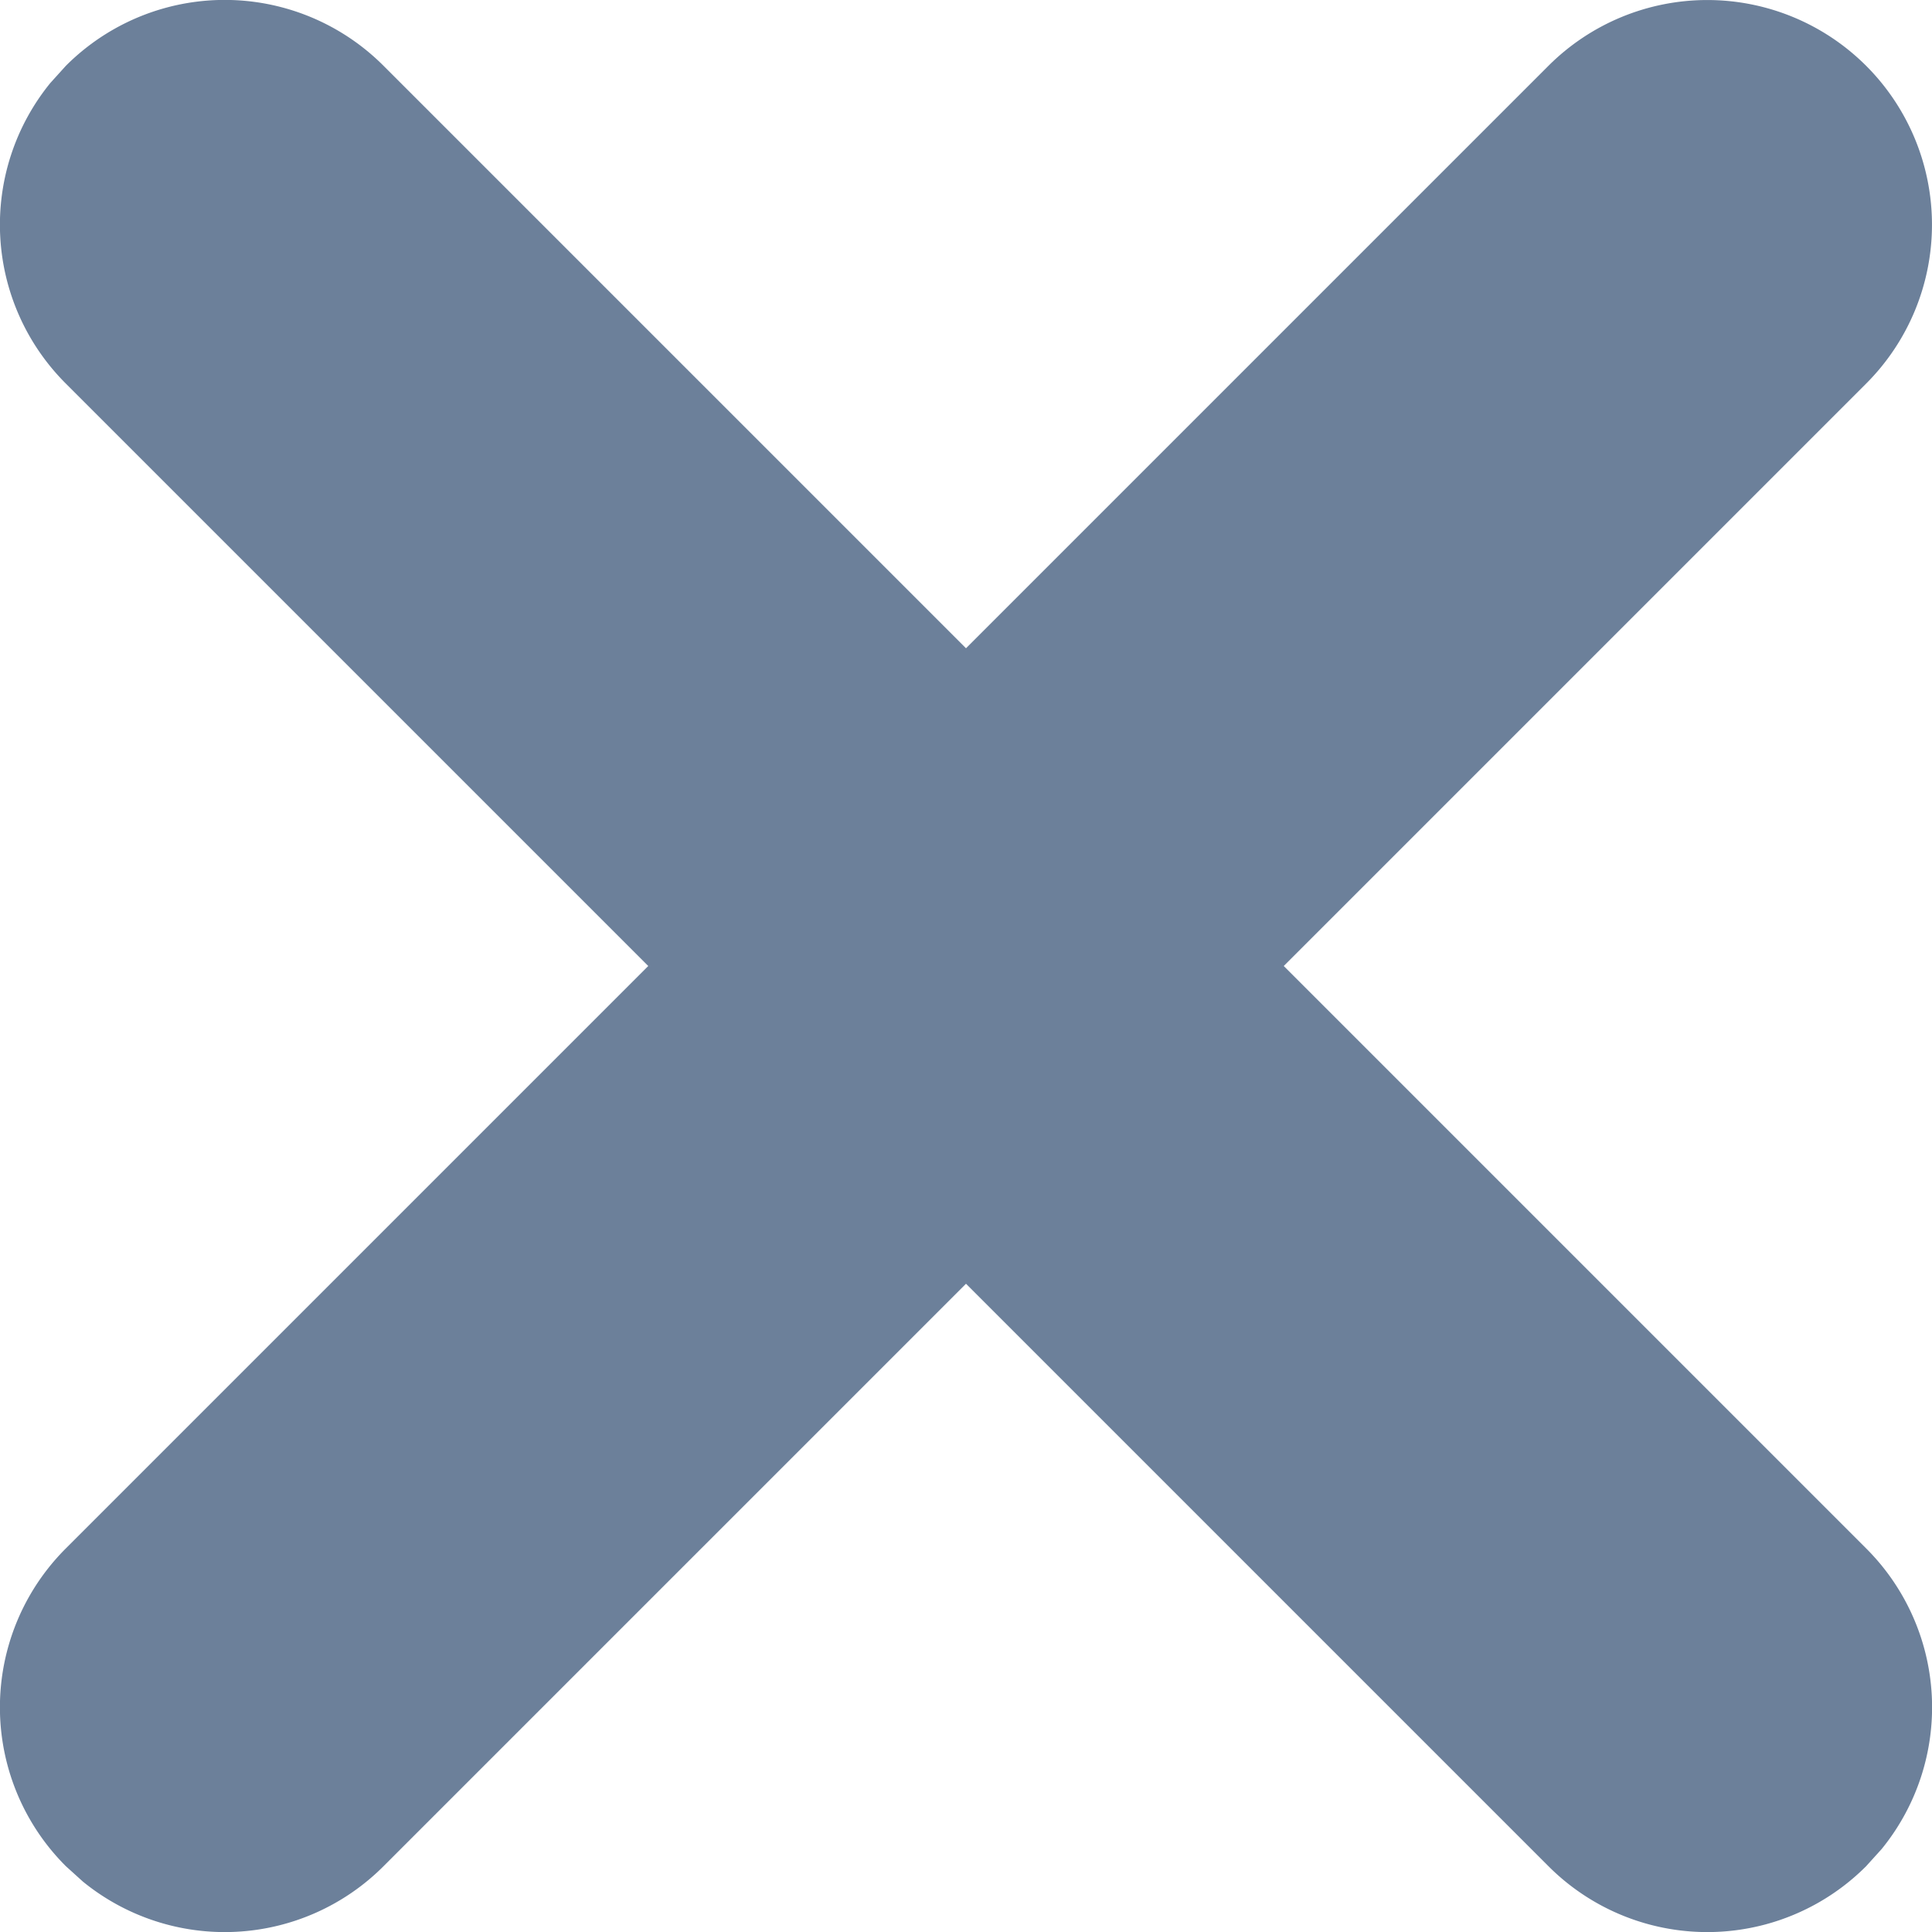 <svg xmlns="http://www.w3.org/2000/svg" width="13" height="13"  xmlns:v="https://vecta.io/nano"><path d="M10.419.443a1.51 1.51 0 1 1 2.138 2.138h0L8.638 6.5l3.919 3.919a1.51 1.51 0 0 1 .104 2.023l-.104.115a1.51 1.51 0 0 1-2.138 0h0L6.5 8.638l-3.919 3.919a1.51 1.51 0 0 1-2.023.104l-.115-.104a1.51 1.51 0 0 1 0-2.138h0L4.362 6.5.443 2.581A1.51 1.51 0 0 1 .339.558L.443.443a1.51 1.51 0 0 1 2.138 0h0L6.5 4.362z" fill="#6c809a"/></svg>